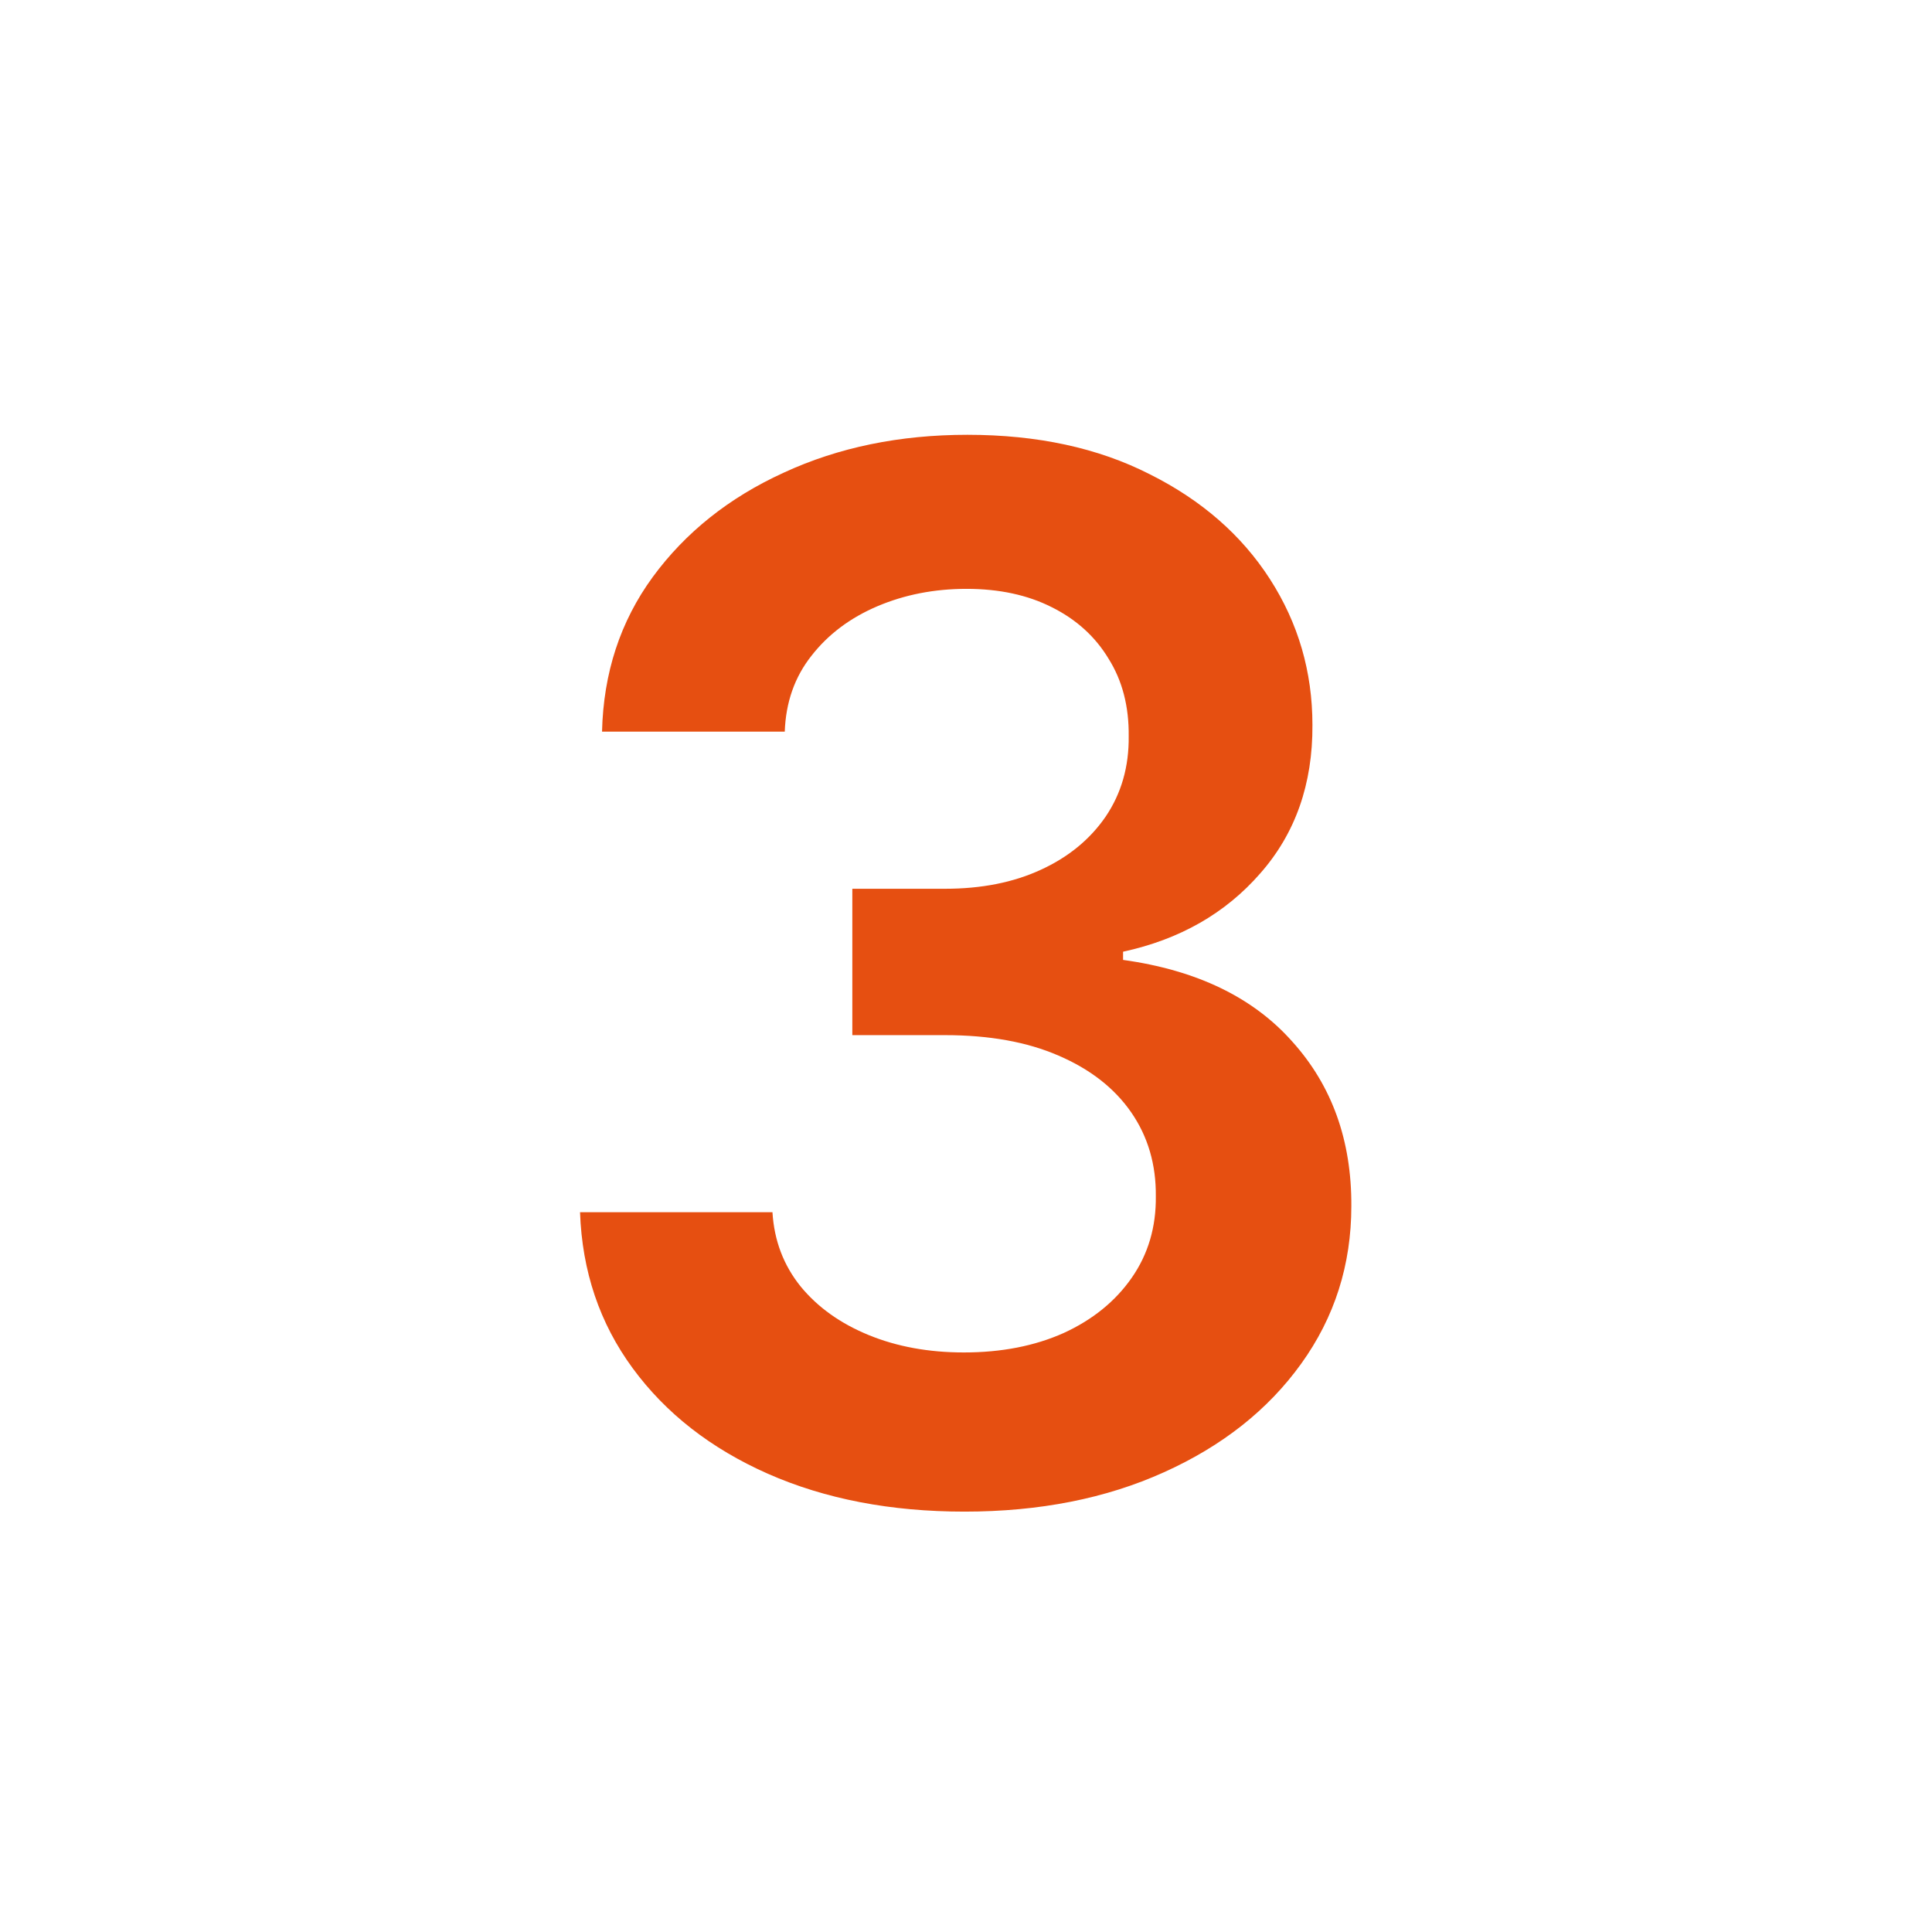 <?xml version="1.0" encoding="UTF-8"?> <svg xmlns="http://www.w3.org/2000/svg" width="80" height="80" viewBox="0 0 80 80" fill="none"><rect width="80" height="80" fill="white"></rect><path d="M39.934 62.593C36.882 62.593 34.169 62.071 31.796 61.025C29.436 59.98 27.571 58.524 26.201 56.659C24.83 54.794 24.103 52.64 24.018 50.196H31.986C32.057 51.368 32.446 52.393 33.152 53.269C33.858 54.13 34.798 54.801 35.971 55.282C37.143 55.762 38.457 56.002 39.913 56.002C41.467 56.002 42.844 55.734 44.045 55.197C45.246 54.646 46.186 53.883 46.864 52.908C47.542 51.933 47.874 50.81 47.86 49.539C47.874 48.225 47.535 47.066 46.843 46.063C46.15 45.06 45.147 44.276 43.833 43.711C42.533 43.145 40.965 42.863 39.129 42.863H35.293V36.802H39.129C40.64 36.802 41.961 36.54 43.092 36.018C44.236 35.495 45.133 34.76 45.783 33.814C46.433 32.853 46.751 31.744 46.737 30.486C46.751 29.257 46.475 28.19 45.91 27.286C45.359 26.368 44.575 25.654 43.558 25.146C42.555 24.637 41.375 24.383 40.019 24.383C38.691 24.383 37.461 24.623 36.331 25.103C35.201 25.584 34.289 26.269 33.597 27.159C32.905 28.035 32.538 29.081 32.495 30.296H24.929C24.986 27.866 25.685 25.732 27.027 23.895C28.384 22.044 30.192 20.603 32.453 19.572C34.713 18.526 37.249 18.004 40.061 18.004C42.957 18.004 45.472 18.548 47.606 19.636C49.753 20.709 51.413 22.157 52.586 23.98C53.759 25.803 54.345 27.816 54.345 30.02C54.359 32.464 53.639 34.513 52.183 36.166C50.742 37.819 48.849 38.9 46.504 39.408V39.748C49.555 40.171 51.894 41.302 53.518 43.138C55.157 44.961 55.97 47.229 55.956 49.941C55.956 52.371 55.263 54.547 53.879 56.469C52.508 58.376 50.615 59.874 48.199 60.962C45.797 62.049 43.042 62.593 39.934 62.593Z" fill="#E64F11"></path></svg> 